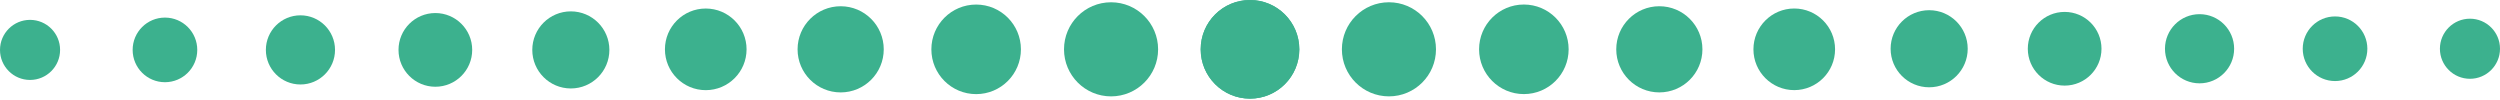 <svg xmlns="http://www.w3.org/2000/svg" width="225" height="9" viewBox="0 0 225 9" fill="none"><path d="M2.704 7.195C4.197 7.195 5.408 5.985 5.408 4.492C5.408 2.998 4.197 1.788 2.704 1.788C1.211 1.788 0 2.998 0 4.492C0 5.985 1.211 7.195 2.704 7.195Z" fill="#3CB18E"></path><path d="M14.846 7.399C16.452 7.399 17.754 6.097 17.754 4.491C17.754 2.885 16.452 1.583 14.846 1.583C13.24 1.583 11.938 2.885 11.938 4.491C11.938 6.097 13.24 7.399 14.846 7.399Z" fill="#3CB18E"></path><path d="M27.04 7.603C28.759 7.603 30.152 6.21 30.152 4.491C30.152 2.772 28.759 1.379 27.04 1.379C25.321 1.379 23.928 2.772 23.928 4.491C23.928 6.21 25.321 7.603 27.04 7.603Z" fill="#3CB18E"></path><path d="M39.182 7.807C41.013 7.807 42.498 6.322 42.498 4.49C42.498 2.659 41.013 1.174 39.182 1.174C37.35 1.174 35.866 2.659 35.866 4.49C35.866 6.322 37.35 7.807 39.182 7.807Z" fill="#3CB18E"></path><path d="M51.375 7.961C53.291 7.961 54.844 6.408 54.844 4.492C54.844 2.576 53.291 1.023 51.375 1.023C49.459 1.023 47.906 2.576 47.906 4.492C47.906 6.408 49.459 7.961 51.375 7.961Z" fill="#3CB18E"></path><path d="M63.517 8.114C65.546 8.114 67.191 6.469 67.191 4.44C67.191 2.412 65.546 0.767 63.517 0.767C61.489 0.767 59.844 2.412 59.844 4.44C59.844 6.469 61.489 8.114 63.517 8.114Z" fill="#3CB18E"></path><path d="M75.66 8.317C77.801 8.317 79.537 6.581 79.537 4.44C79.537 2.298 77.801 0.562 75.66 0.562C73.518 0.562 71.782 2.298 71.782 4.44C71.782 6.581 73.518 8.317 75.66 8.317Z" fill="#3CB18E"></path><path d="M87.853 8.471C90.079 8.471 91.883 6.667 91.883 4.441C91.883 2.215 90.079 0.41 87.853 0.41C85.627 0.41 83.823 2.215 83.823 4.441C83.823 6.667 85.627 8.471 87.853 8.471Z" fill="#3CB18E"></path><path d="M99.995 8.674C102.334 8.674 104.23 6.778 104.23 4.439C104.23 2.1 102.334 0.205 99.995 0.205C97.657 0.205 95.761 2.1 95.761 4.439C95.761 6.778 97.657 8.674 99.995 8.674Z" fill="#3CB18E"></path><path d="M112.5 8.879C114.951 8.879 116.939 6.891 116.939 4.44C116.939 1.989 114.951 0.001 112.5 0.001C110.049 0.001 108.061 1.989 108.061 4.44C108.061 6.891 110.049 8.879 112.5 8.879Z" fill="#3CB18E"></path><path d="M222.296 1.683C220.803 1.683 219.592 2.894 219.592 4.387C219.592 5.88 220.803 7.091 222.296 7.091C223.789 7.091 225 5.88 225 4.387C225 2.894 223.789 1.683 222.296 1.683Z" fill="#3CB18E"></path><path d="M210.154 1.479C208.548 1.479 207.246 2.781 207.246 4.387C207.246 5.993 208.548 7.295 210.154 7.295C211.76 7.295 213.062 5.993 213.062 4.387C213.062 2.781 211.76 1.479 210.154 1.479Z" fill="#3CB18E"></path><path d="M197.96 1.275C196.241 1.275 194.848 2.669 194.848 4.387C194.848 6.106 196.241 7.5 197.96 7.5C199.679 7.5 201.072 6.106 201.072 4.387C201.072 2.669 199.679 1.275 197.96 1.275Z" fill="#3CB18E"></path><path d="M185.818 1.072C183.987 1.072 182.502 2.556 182.502 4.388C182.502 6.219 183.987 7.704 185.818 7.704C187.65 7.704 189.134 6.219 189.134 4.388C189.134 2.556 187.65 1.072 185.818 1.072Z" fill="#3CB18E"></path><path d="M173.625 0.918C171.709 0.918 170.156 2.471 170.156 4.387C170.156 6.303 171.709 7.856 173.625 7.856C175.541 7.856 177.094 6.303 177.094 4.387C177.094 2.471 175.541 0.918 173.625 0.918Z" fill="#3CB18E"></path><path d="M161.482 0.765C159.454 0.765 157.809 2.409 157.809 4.438C157.809 6.467 159.454 8.111 161.482 8.111C163.511 8.111 165.156 6.467 165.156 4.438C165.156 2.409 163.511 0.765 161.482 0.765Z" fill="#3CB18E"></path><path d="M149.34 0.561C147.199 0.561 145.463 2.297 145.463 4.439C145.463 6.58 147.199 8.316 149.34 8.316C151.482 8.316 153.218 6.58 153.218 4.439C153.218 2.297 151.482 0.561 149.34 0.561Z" fill="#3CB18E"></path><path d="M137.147 0.407C134.921 0.407 133.117 2.212 133.117 4.438C133.117 6.664 134.921 8.468 137.147 8.468C139.373 8.468 141.177 6.664 141.177 4.438C141.177 2.212 139.373 0.407 137.147 0.407Z" fill="#3CB18E"></path><path d="M125.005 0.204C122.666 0.204 120.77 2.1 120.77 4.438C120.77 6.777 122.666 8.673 125.005 8.673C127.343 8.673 129.239 6.777 129.239 4.438C129.239 2.1 127.343 0.204 125.005 0.204Z" fill="#3CB18E"></path><path d="M112.5 -0C110.049 -0 108.061 1.987 108.061 4.438C108.061 6.89 110.049 8.877 112.5 8.877C114.951 8.877 116.939 6.89 116.939 4.438C116.939 1.987 114.951 -0 112.5 -0Z" fill="#3CB18E"></path></svg>